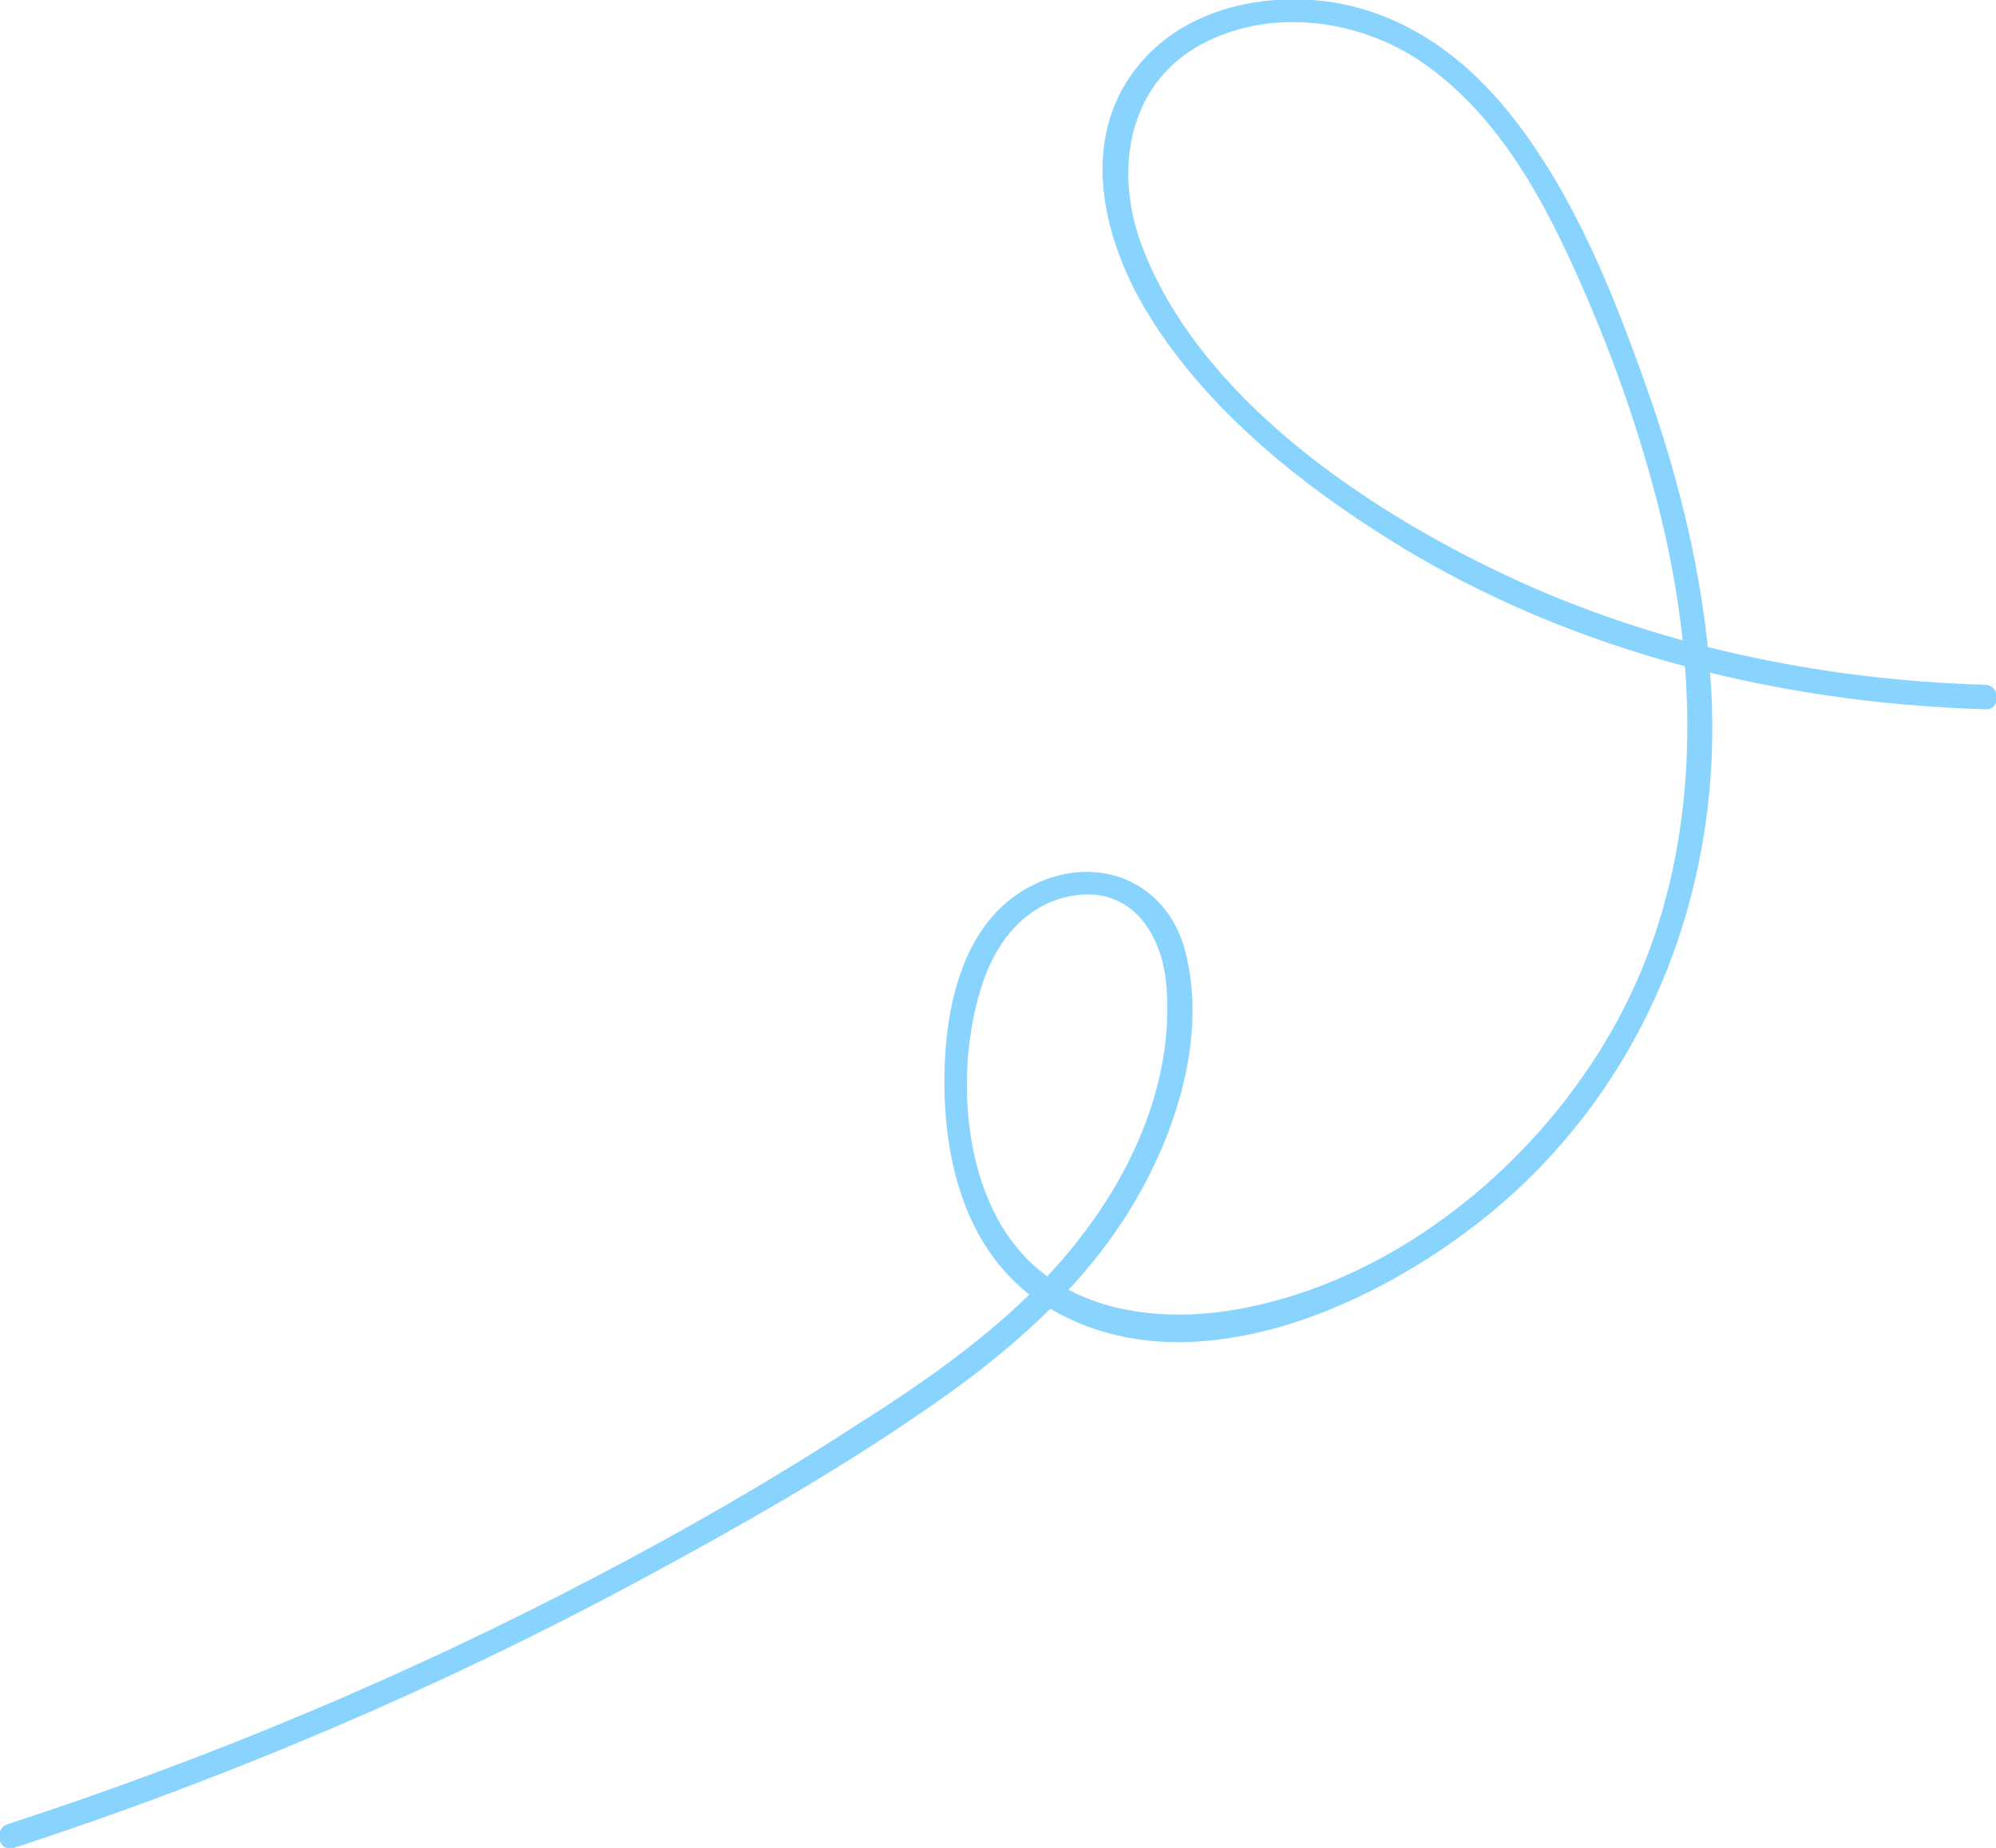 <svg xmlns="http://www.w3.org/2000/svg" viewBox="0 0 244.5 226.4"><switch><g><path d="M1.7 226.4c26.3-8.6 51.9-19.5 76.3-32.6 12.1-6.5 24.1-13.3 35.4-21.1 9.8-6.7 19-14.6 25.2-24.8 5.4-8.9 9.3-20.8 6.6-31.3-2.2-8.6-10.7-12.1-18.6-8.2-9.2 4.5-11.1 16.2-10.9 25.4.2 10.1 3.4 20.6 12.4 26.2 17.7 11 41.9-.5 55.8-12.5 17.8-15.4 26.6-37.9 25.8-61.2-.5-13.3-3.6-26.5-8.1-39.1-4-11.3-8.7-23.1-16.2-32.7C179.6 7 171.7 1.2 161.9.1c-8.2-.9-17.3 1.4-22.6 8.1-7.2 9-4.2 21.2 1.3 30.2 6.6 10.8 16.9 19.5 27.4 26.3 22.2 14.6 48.8 21.4 75.2 22.2 1.9.1 1.9-2.9 0-3-20.2-.6-40.4-4.8-58.7-13.4-17.2-8.1-37.5-21.7-44.6-40.3-3.6-9.5-1.7-20.5 8.1-25.2 8.3-4 18.6-2.5 26 2.5 8.7 5.9 14.2 15.3 18.5 24.7 4.6 10 8.4 20.6 11 31.3 5.2 21.6 4.8 44.8-6.9 64.2-9.6 16-26.4 29.4-45 32.7-9.5 1.7-20.5.4-27-7.5-6.7-8.1-7.5-21.8-4.5-31.6 1.5-5.1 4.7-9.8 10.1-11.3 7.9-2.1 12.2 4 12.7 11 .8 10.5-3.4 20.9-9.5 29.2-7.4 10.2-17.9 17.7-28.5 24.4-10.3 6.7-20.9 12.8-31.6 18.4-23.2 12.2-47.5 22.4-72.4 30.5-1.8.7-1 3.5.8 2.9z" fill="#89d4ff"/></g></switch></svg>